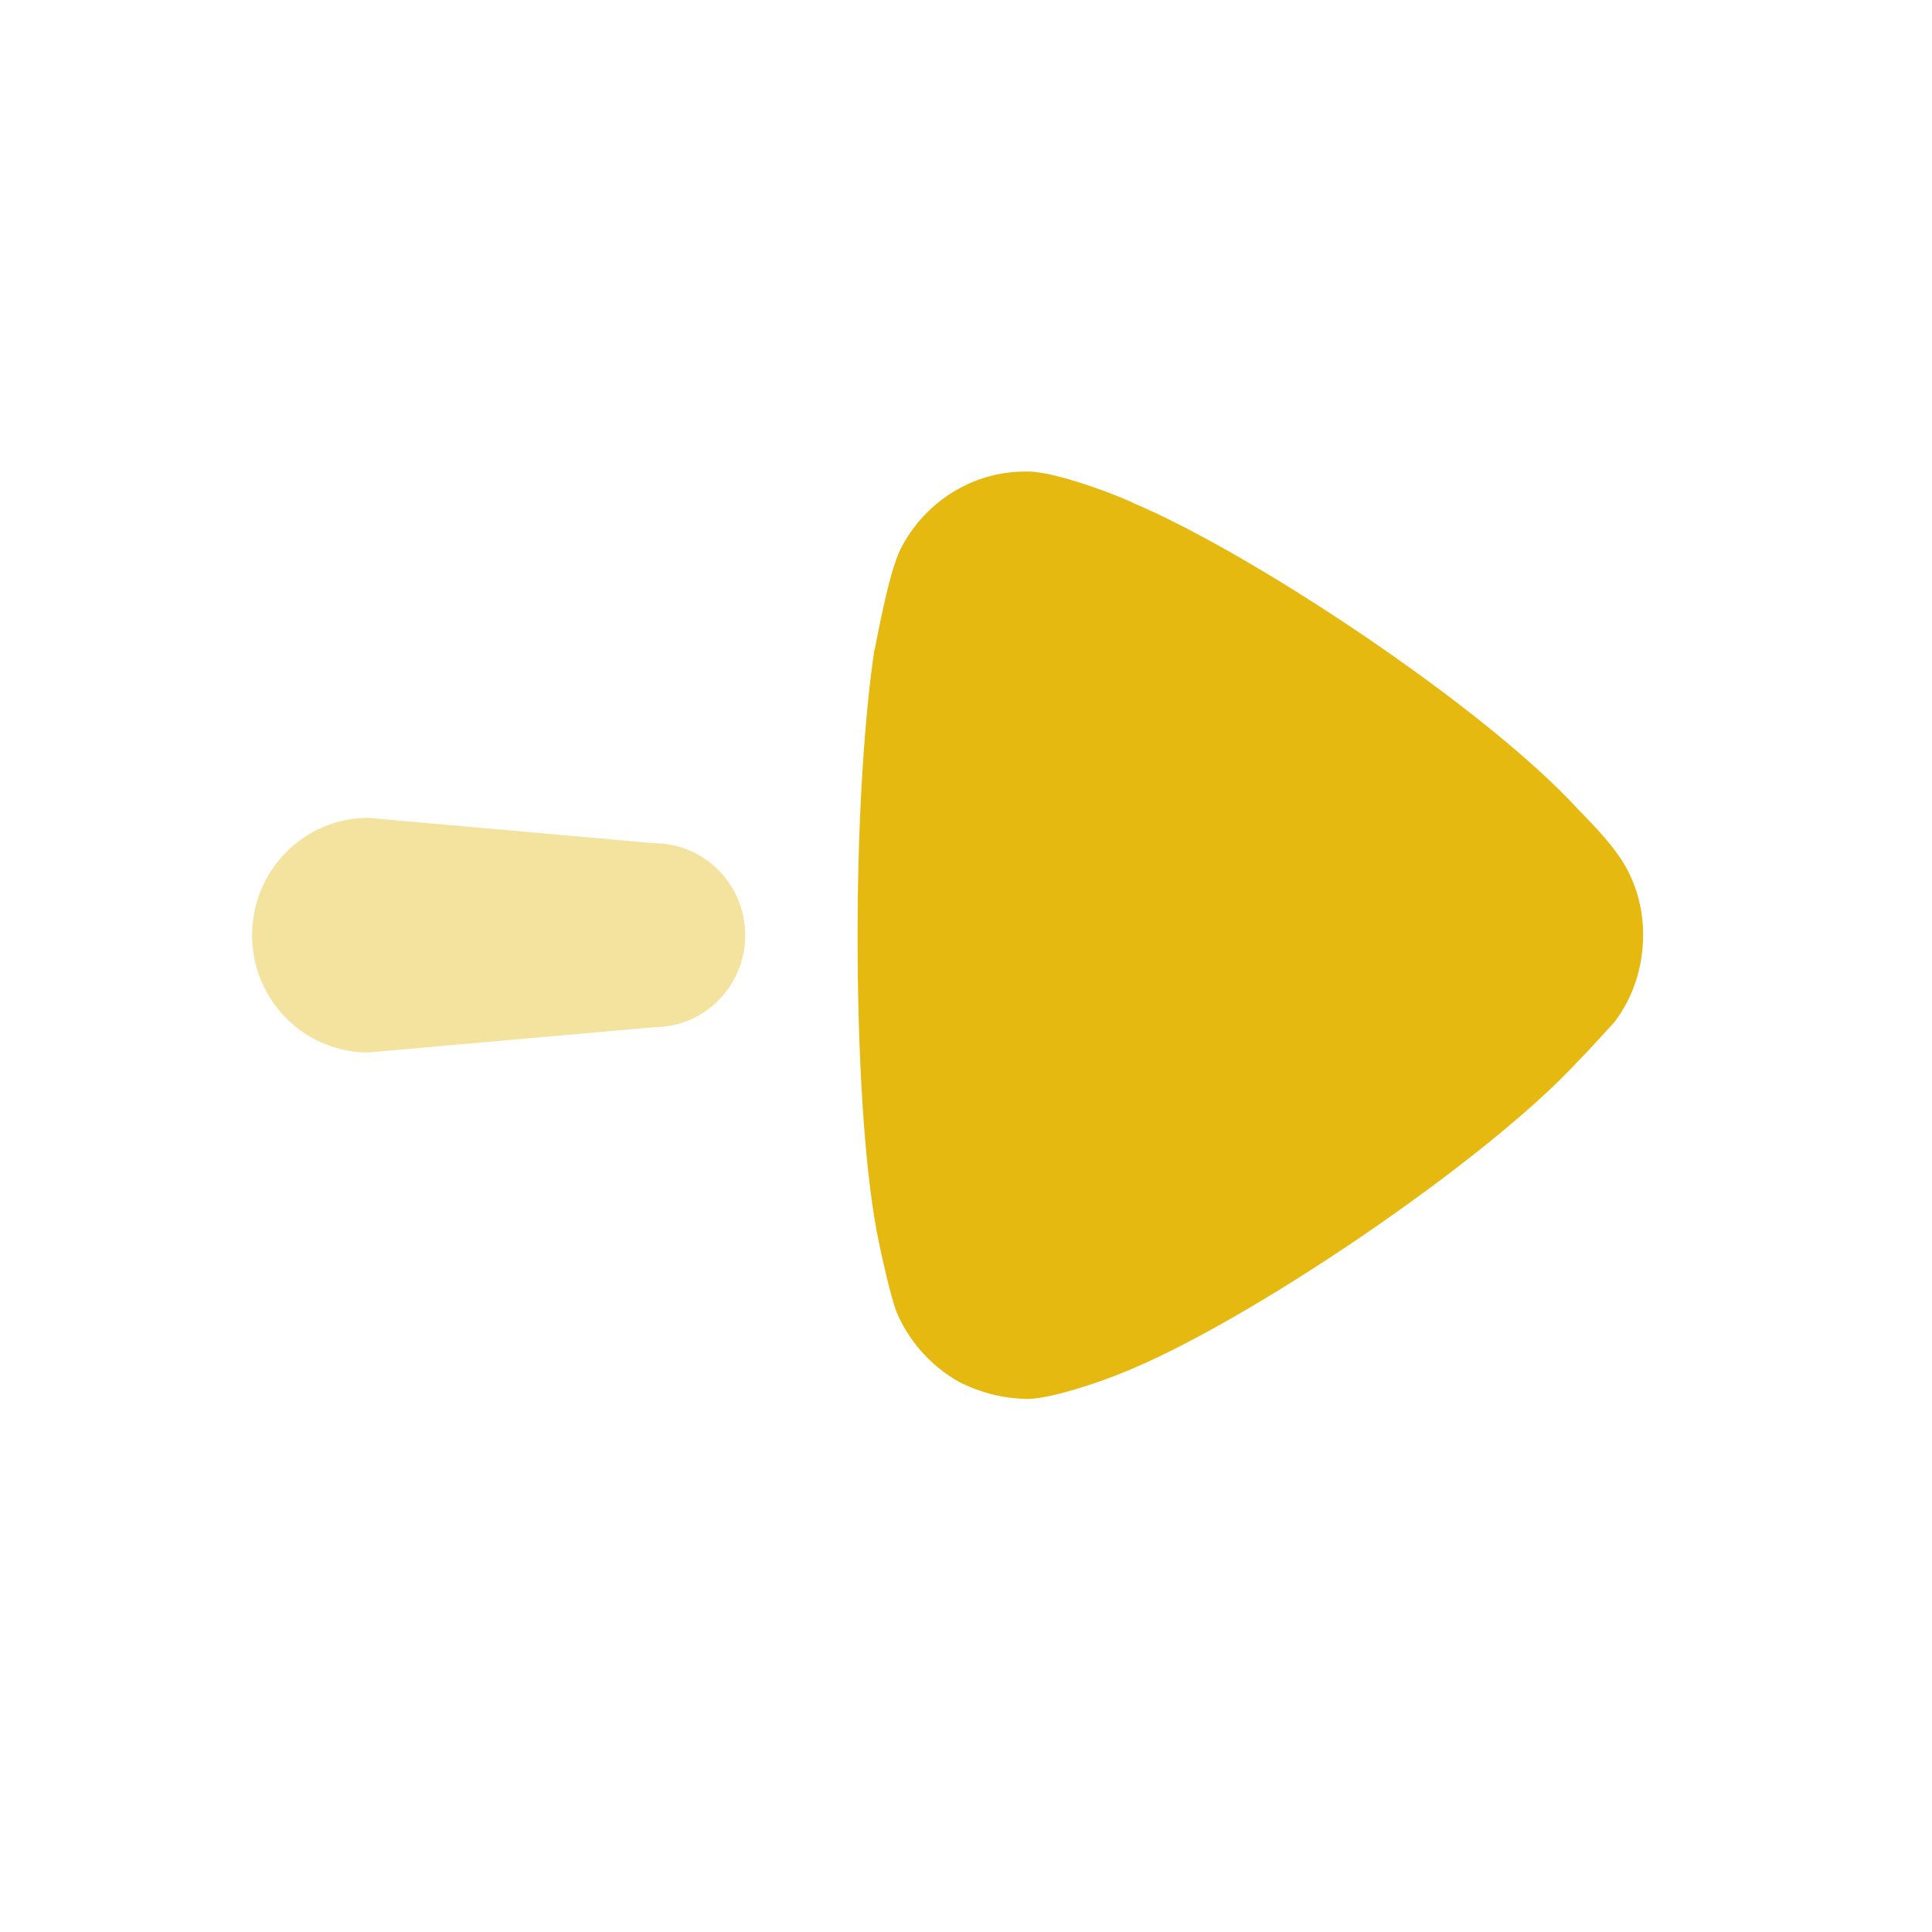 <svg width="25" height="25" viewBox="0 0 25 25" fill="none" xmlns="http://www.w3.org/2000/svg">
<path opacity="0.4" d="M8.464 13.292L4.765 13.619C3.935 13.619 3.262 12.94 3.262 12.101C3.262 11.263 3.935 10.583 4.765 10.583L8.464 10.911C9.115 10.911 9.643 11.444 9.643 12.101C9.643 12.76 9.115 13.292 8.464 13.292Z" fill="#E5B910"/>
<path d="M20.886 13.232C20.828 13.29 20.613 13.537 20.41 13.742C19.226 15.025 16.136 17.123 14.519 17.766C14.273 17.868 13.653 18.086 13.32 18.102C13.002 18.102 12.699 18.028 12.41 17.882C12.049 17.679 11.761 17.357 11.602 16.978C11.5 16.716 11.341 15.928 11.341 15.914C11.183 15.054 11.097 13.655 11.097 12.108C11.097 10.636 11.183 9.295 11.313 8.42C11.327 8.405 11.486 7.428 11.659 7.093C11.977 6.48 12.598 6.102 13.262 6.102H13.32C13.753 6.116 14.663 6.496 14.663 6.509C16.193 7.151 19.211 9.148 20.424 10.476C20.424 10.476 20.766 10.817 20.915 11.03C21.146 11.336 21.262 11.715 21.262 12.094C21.262 12.517 21.132 12.91 20.886 13.232Z" fill="#E5B910"/>
</svg>
